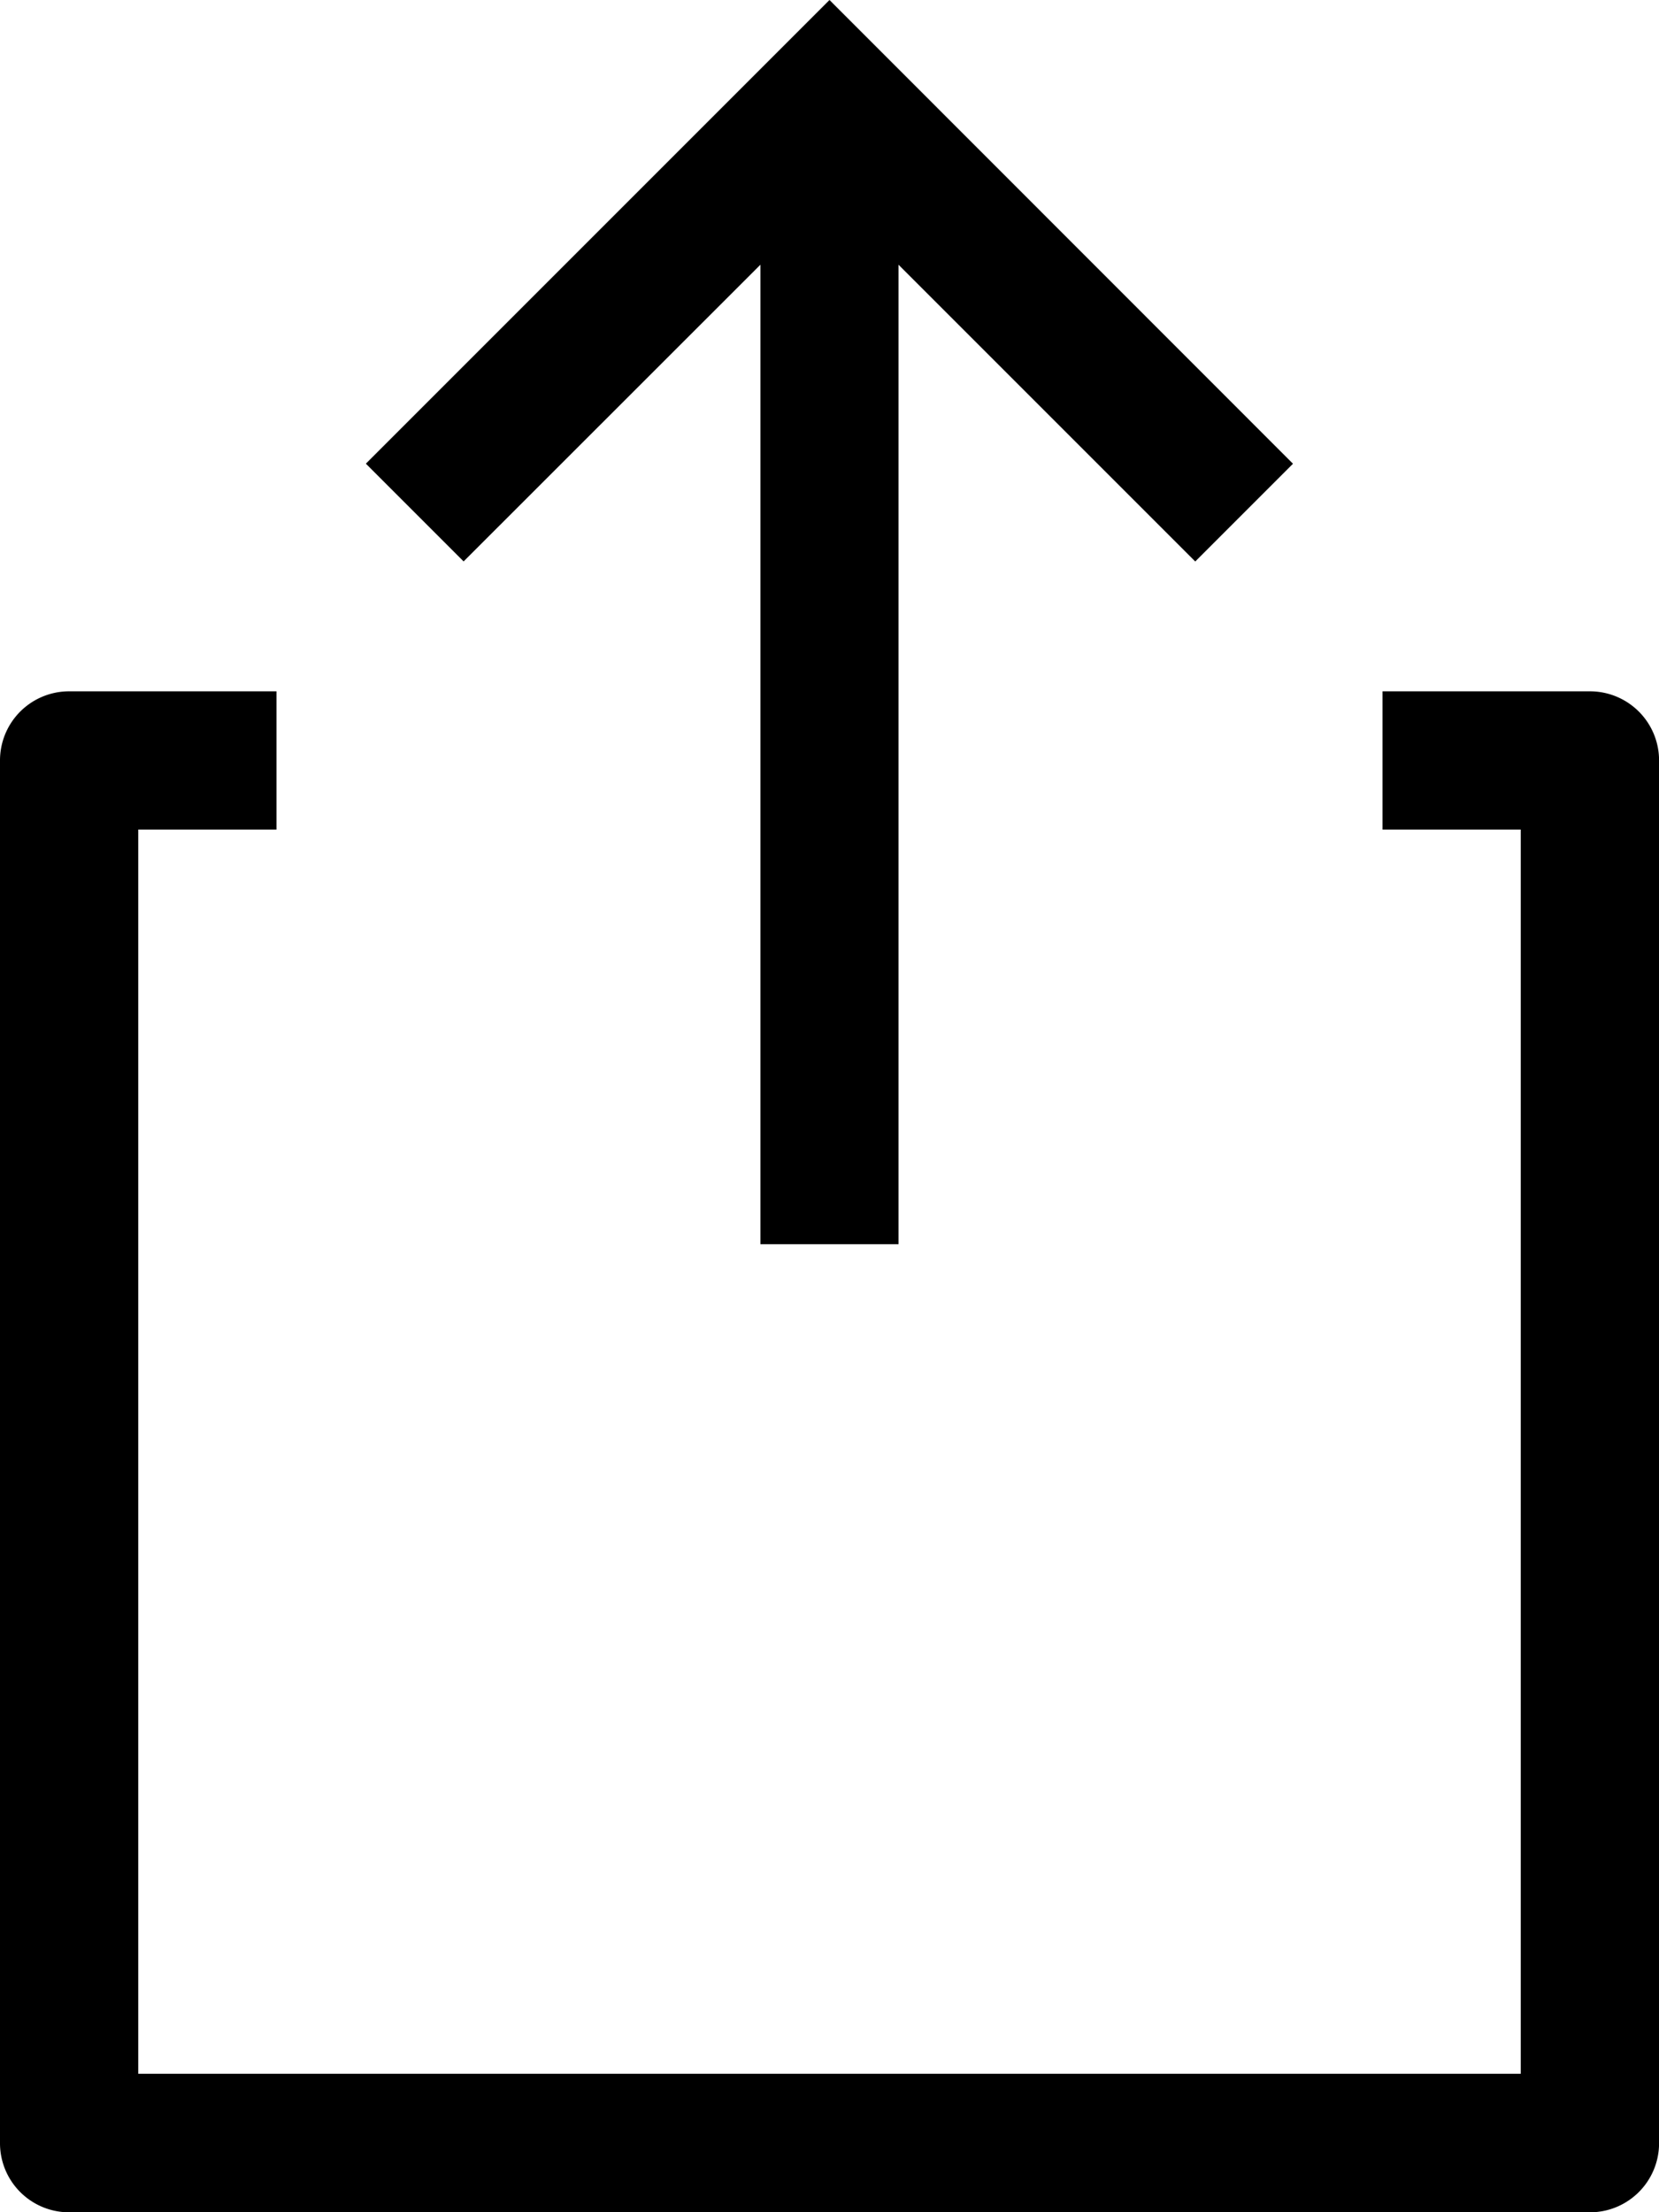 <?xml version="1.0" encoding="UTF-8"?>
<svg xmlns="http://www.w3.org/2000/svg" id="share" width="25.07" height="33.427" viewBox="0 0 25.07 33.427">
  <path id="Path_1869" data-name="Path 1869" d="M92.917,172.228H89.783v2.089h2.089v18.8H70.98v-18.8h2.089v-2.089H69.936a1.044,1.044,0,0,0-1.045,1.045v20.892a1.044,1.044,0,0,0,1.045,1.045H92.917a1.044,1.044,0,0,0,1.045-1.045V173.273A1.044,1.044,0,0,0,92.917,172.228Z" transform="translate(-68.891 -161.782)"></path>
  <path id="Path_1870" data-name="Path 1870" d="M166.013,4V18.8H168.1V4l4.484,4.484,1.477-1.477L167.057,0l-7.006,7.006,1.477,1.477Z" transform="translate(-154.522 0)"></path>
</svg>
